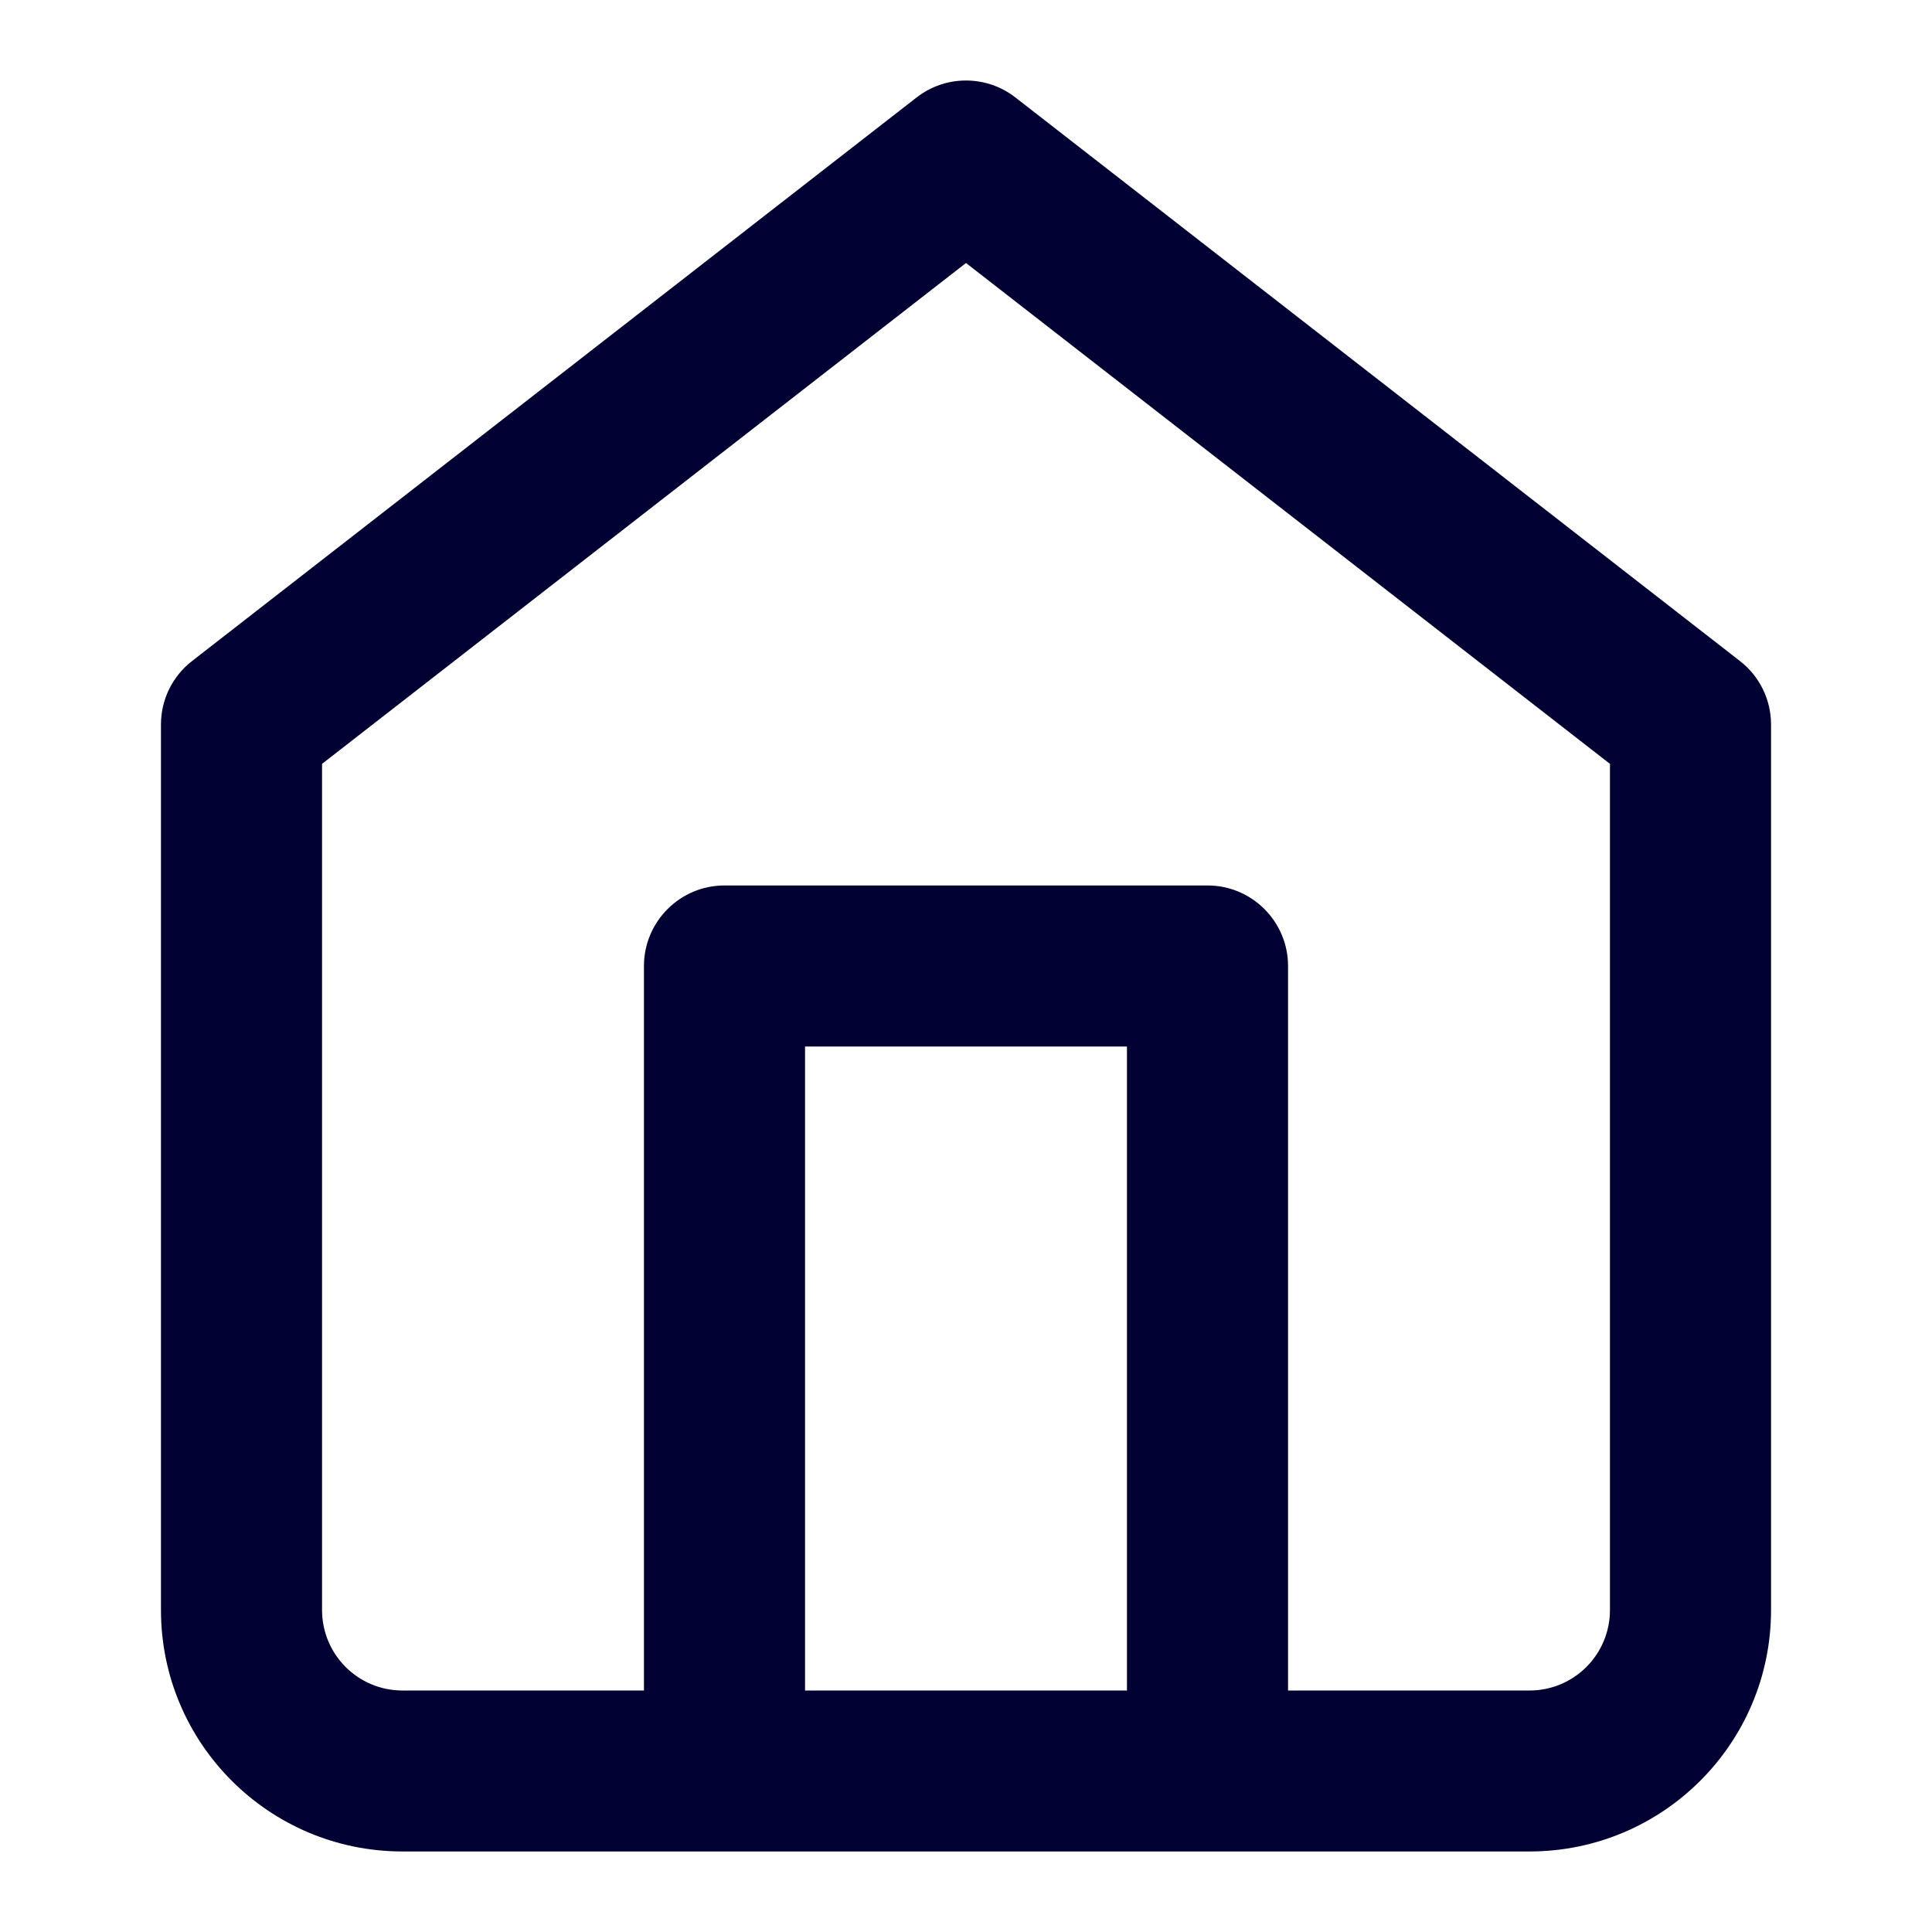 <svg xmlns="http://www.w3.org/2000/svg" width="16" height="16" viewBox="0 0 16 16">
    <g fill="none">
        <path d="M0 0H16V16H0z"/>
        <path fill="#003" d="M3.333 15.333c-1.104 0-2-.895-2-2V6c0-.206.095-.4.258-.526l6-4.667c.24-.187.578-.187.818 0l6 4.667c.163.126.258.32.258.526v7.333c0 1.105-.896 2-2 2H3.333zM8 2.178L2.667 6.326v7.007c0 .369.298.667.666.667h2V8c0-.368.299-.667.667-.667h4c.368 0 .667.299.667.667v6h2c.368 0 .666-.298.666-.667V6.326L8 2.178zm1.333 6.489H6.667V14h2.666V8.667z"/>
    </g>
</svg>
